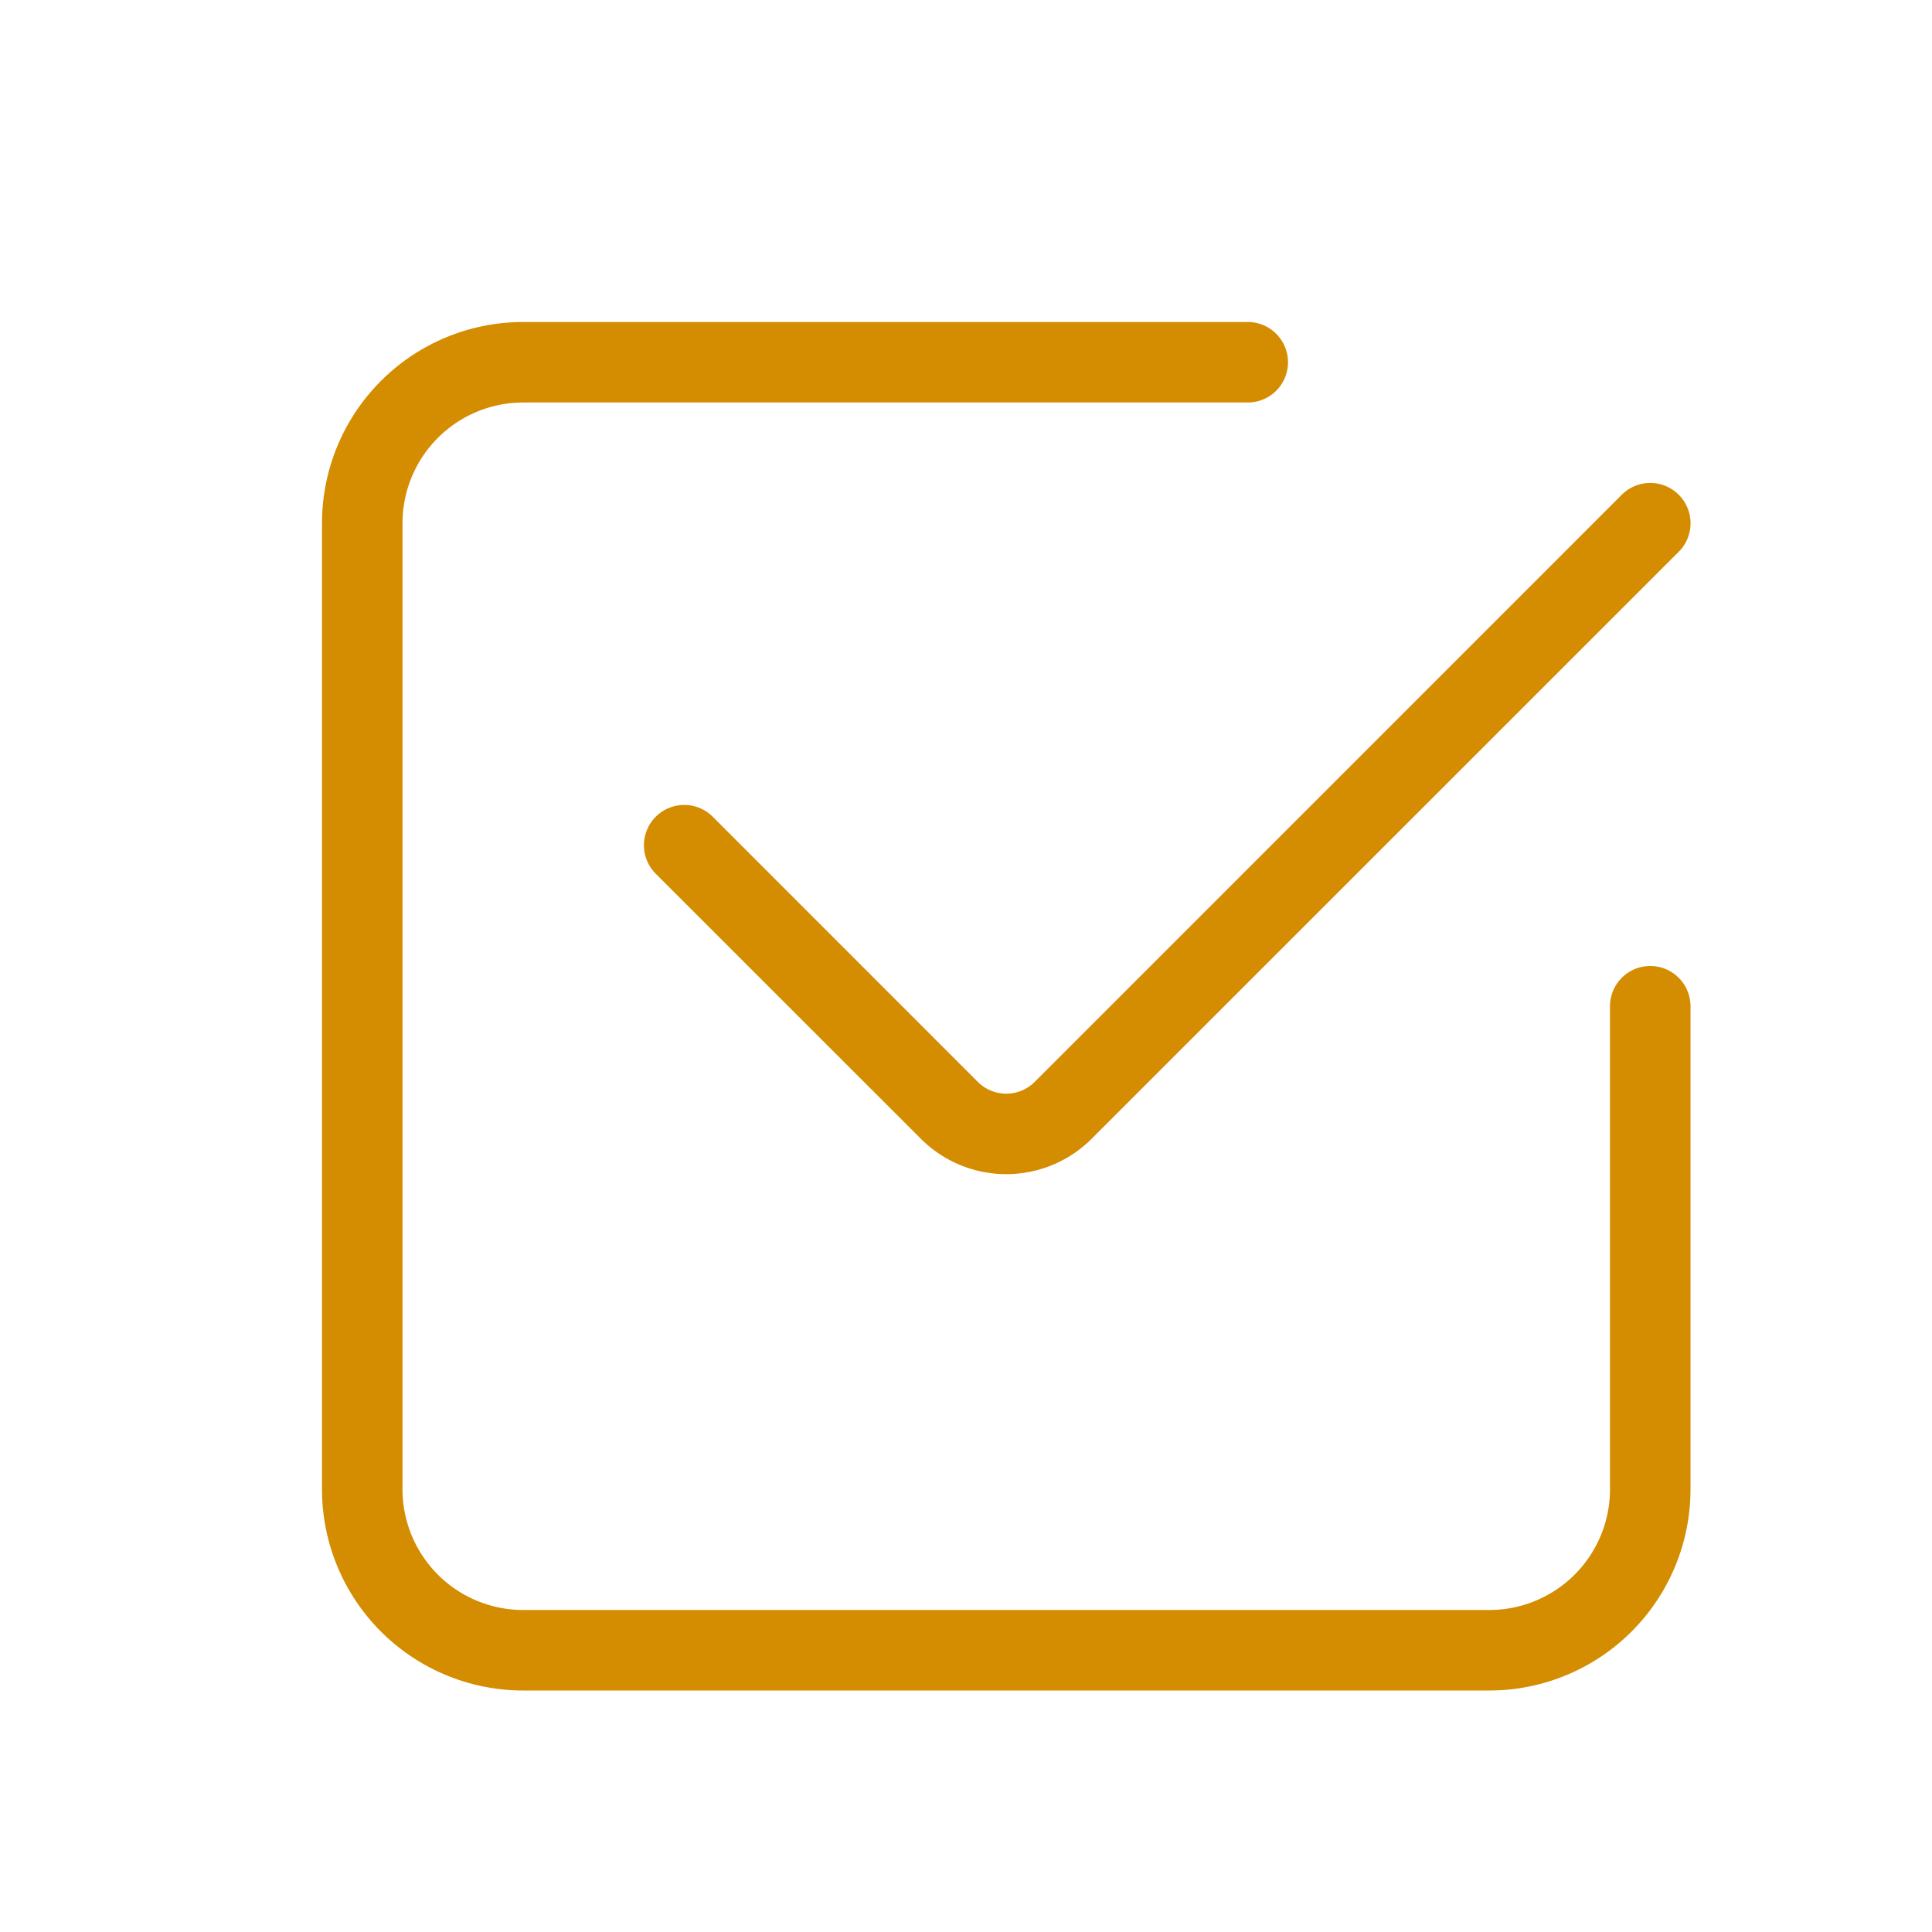 <svg id="Layer_1" height="24" viewBox="0 0 24 24" width="24" xmlns="http://www.w3.org/2000/svg" data-name="Layer 1"><path style="fill:#d48c00" d="m21 12.5v6a2.5 2.5 0 0 1 -2.5 2.5h-12a2.5 2.5 0 0 1 -2.5-2.5v-12a2.5 2.5 0 0 1 2.5-2.5h9a.5.5 0 0 1 0 1h-9a1.5 1.5 0 0 0 -1.5 1.5v12a1.5 1.5 0 0 0 1.5 1.5h12a1.5 1.5 0 0 0 1.5-1.5v-6a.5.5 0 0 1 1 0zm-.854-6.354-7.292 7.293a.5.5 0 0 1 -.708 0l-3.292-3.293a.5.5 0 0 0 -.708.708l3.293 3.292a1.5 1.5 0 0 0 2.122 0l7.293-7.292a.5.5 0 0 0 -.708-.708z"/></svg>